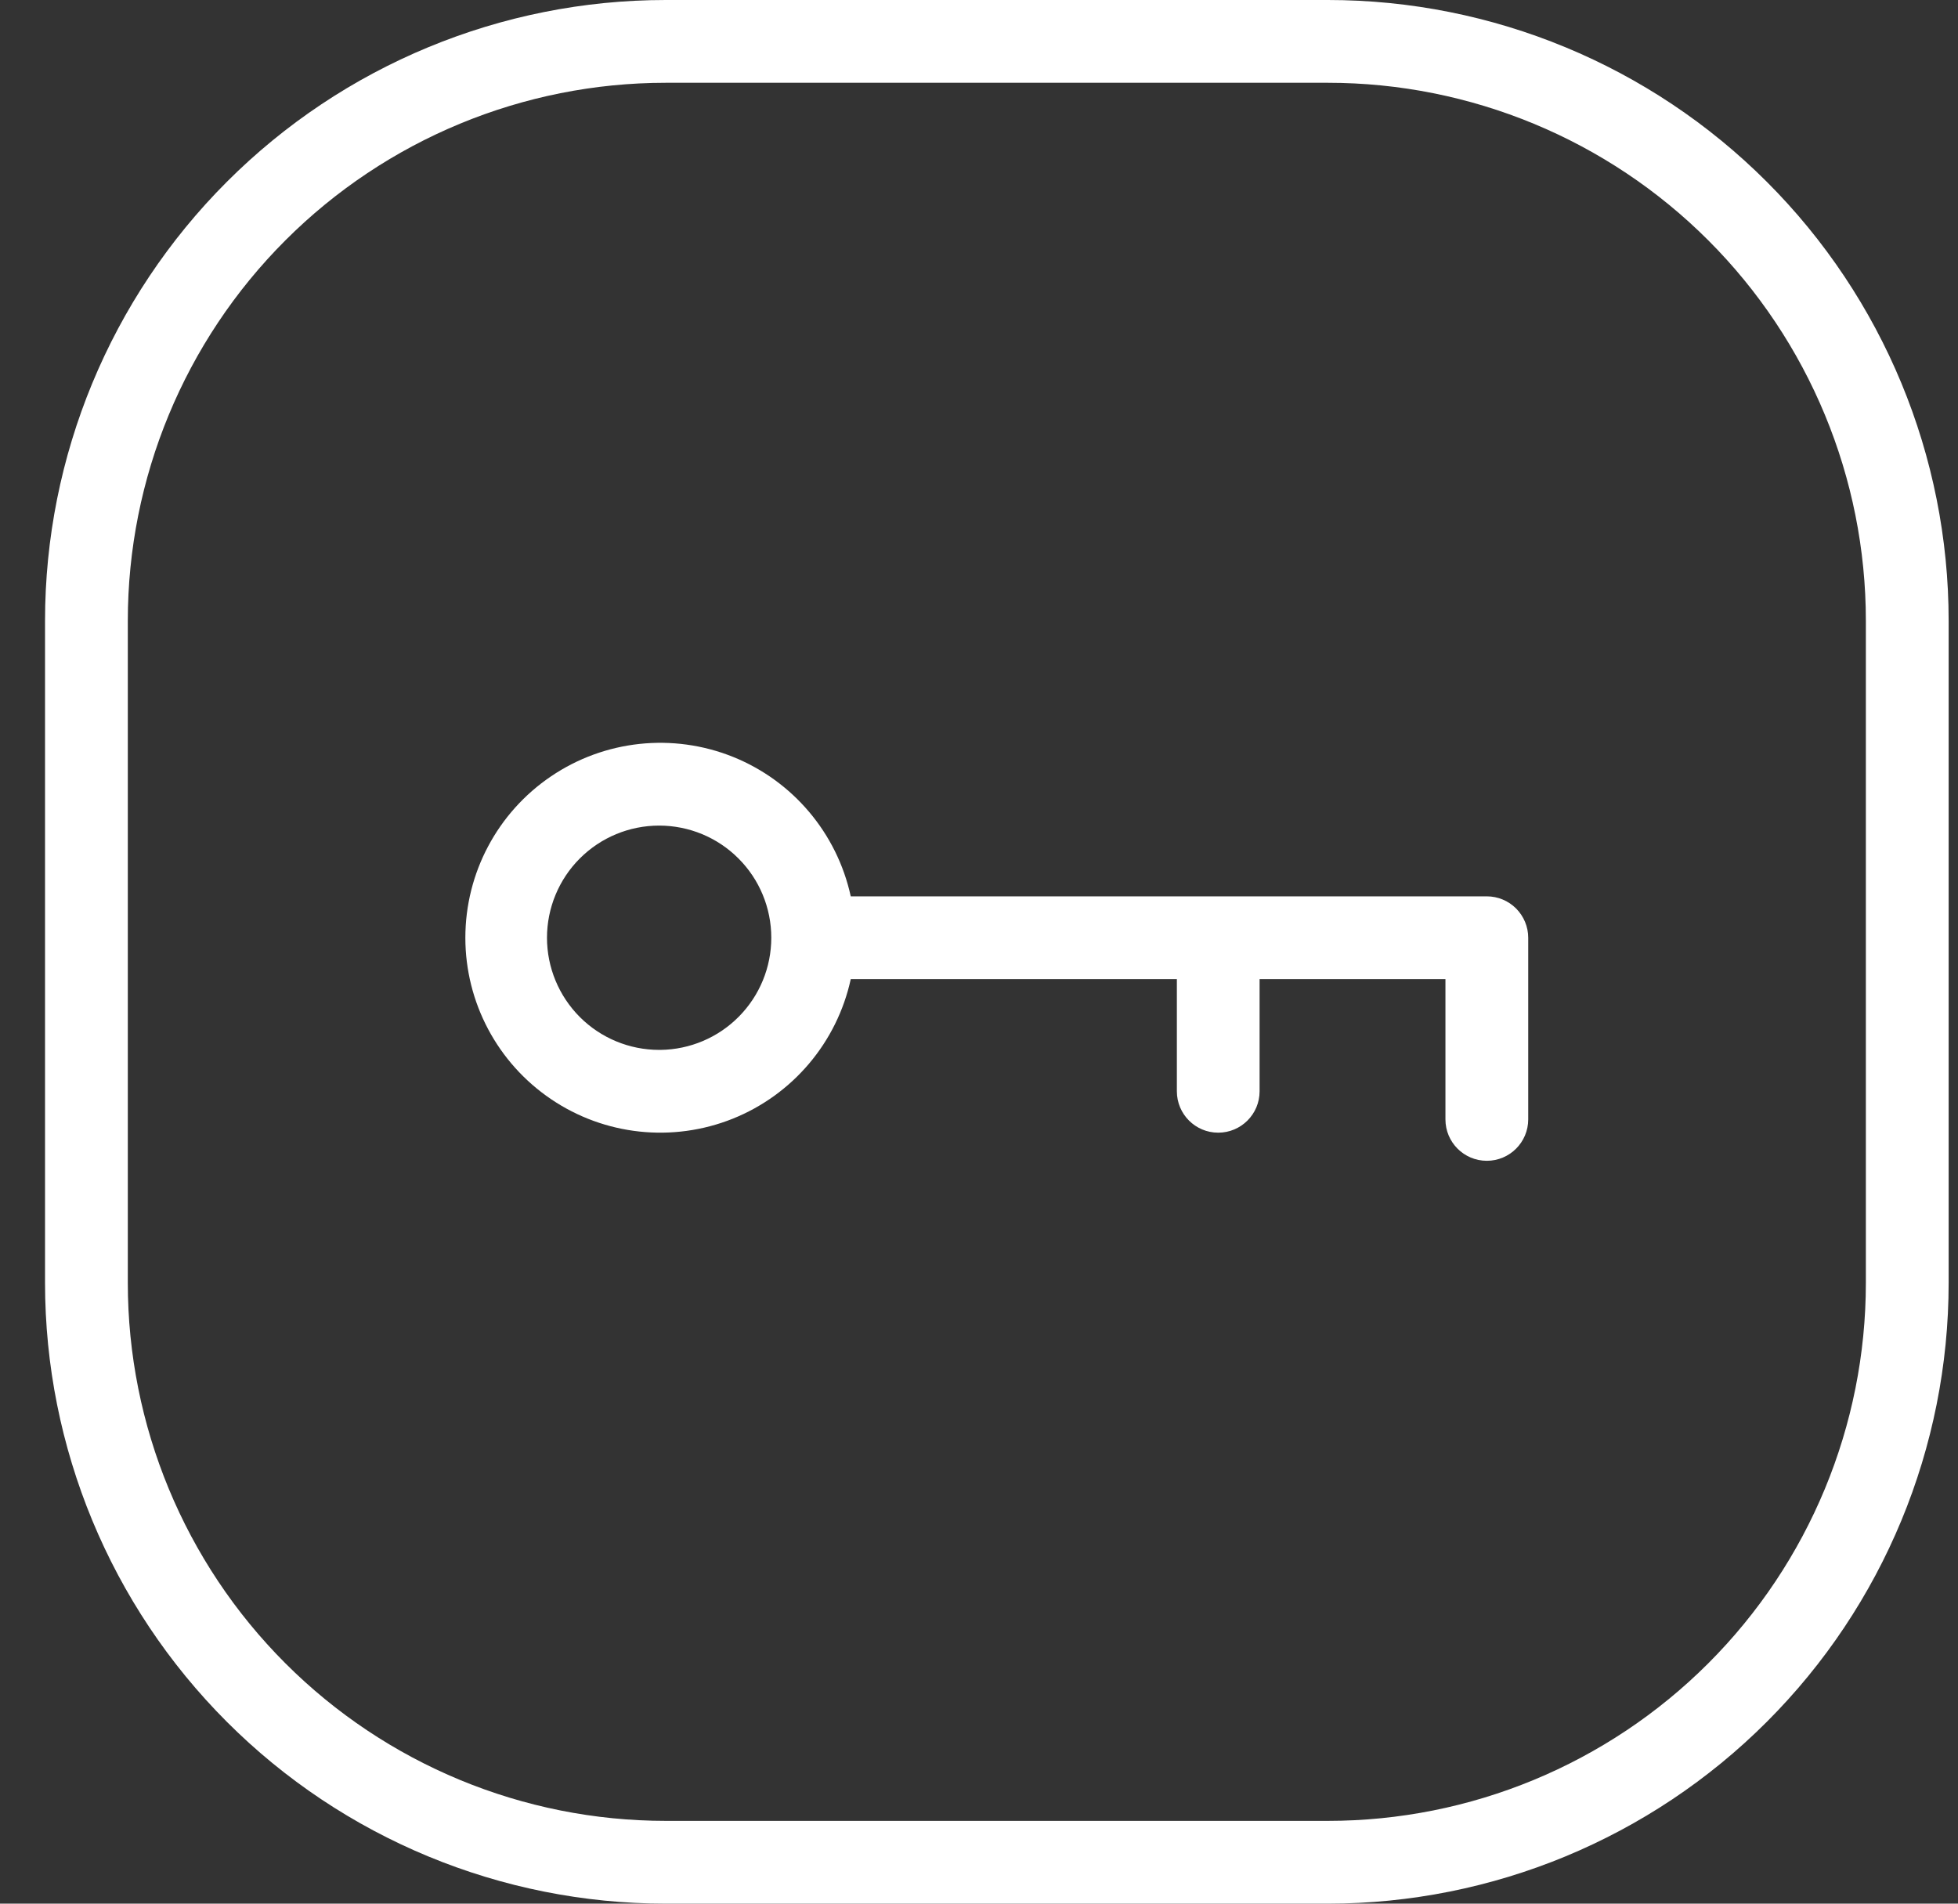 <svg width="36" height="35" viewBox="0 0 36 35" fill="none" xmlns="http://www.w3.org/2000/svg">
<rect x="0" y="0" width="36" height="35" fill="#333333" stroke="none"/>
<path d="M27.337 16.48H15.642C15.389 15.318 14.576 14.356 13.473 13.914C12.368 13.472 11.117 13.606 10.132 14.273C9.146 14.94 8.556 16.052 8.556 17.241C8.556 18.43 9.146 19.542 10.132 20.209C11.117 20.876 12.368 21.01 13.473 20.568C14.576 20.125 15.389 19.164 15.642 18.002H21.638V20.064C21.638 20.484 21.978 20.825 22.398 20.825C22.819 20.825 23.159 20.484 23.159 20.064V18.002H26.576V20.581C26.576 21.001 26.916 21.342 27.337 21.342C27.757 21.342 28.098 21.001 28.098 20.581V17.241C28.098 17.039 28.017 16.846 27.875 16.703C27.732 16.56 27.538 16.48 27.337 16.48L27.337 16.48ZM12.119 19.303V19.303C11.573 19.303 11.048 19.086 10.661 18.699C10.275 18.312 10.057 17.788 10.057 17.241C10.057 16.694 10.275 16.169 10.661 15.783C11.048 15.396 11.572 15.179 12.119 15.179C12.666 15.179 13.191 15.396 13.577 15.783C13.964 16.169 14.181 16.694 14.181 17.241C14.181 17.784 13.967 18.305 13.585 18.691C13.204 19.077 12.685 19.297 12.142 19.303L12.119 19.303ZM24.415 0H12.241C9.214 0 6.311 1.202 4.171 3.343C2.031 5.483 0.828 8.386 0.828 11.413V23.587C0.828 26.614 2.031 29.517 4.171 31.657C6.311 33.798 9.214 35 12.241 35H24.415C27.442 35 30.345 33.798 32.485 31.657C34.626 29.517 35.828 26.614 35.828 23.587V11.413C35.828 8.386 34.626 5.483 32.485 3.343C30.345 1.202 27.442 0 24.415 0V0ZM34.306 23.587C34.306 26.21 33.264 28.726 31.409 30.581C29.554 32.436 27.038 33.478 24.415 33.478H12.241C9.618 33.478 7.102 32.436 5.247 30.581C3.392 28.726 2.35 26.21 2.35 23.587V11.413C2.35 8.79 3.392 6.274 5.247 4.419C7.102 2.564 9.618 1.522 12.241 1.522H24.415C27.038 1.522 29.554 2.564 31.409 4.419C33.264 6.274 34.306 8.79 34.306 11.413V23.587Z" fill="white"/>
</svg>
